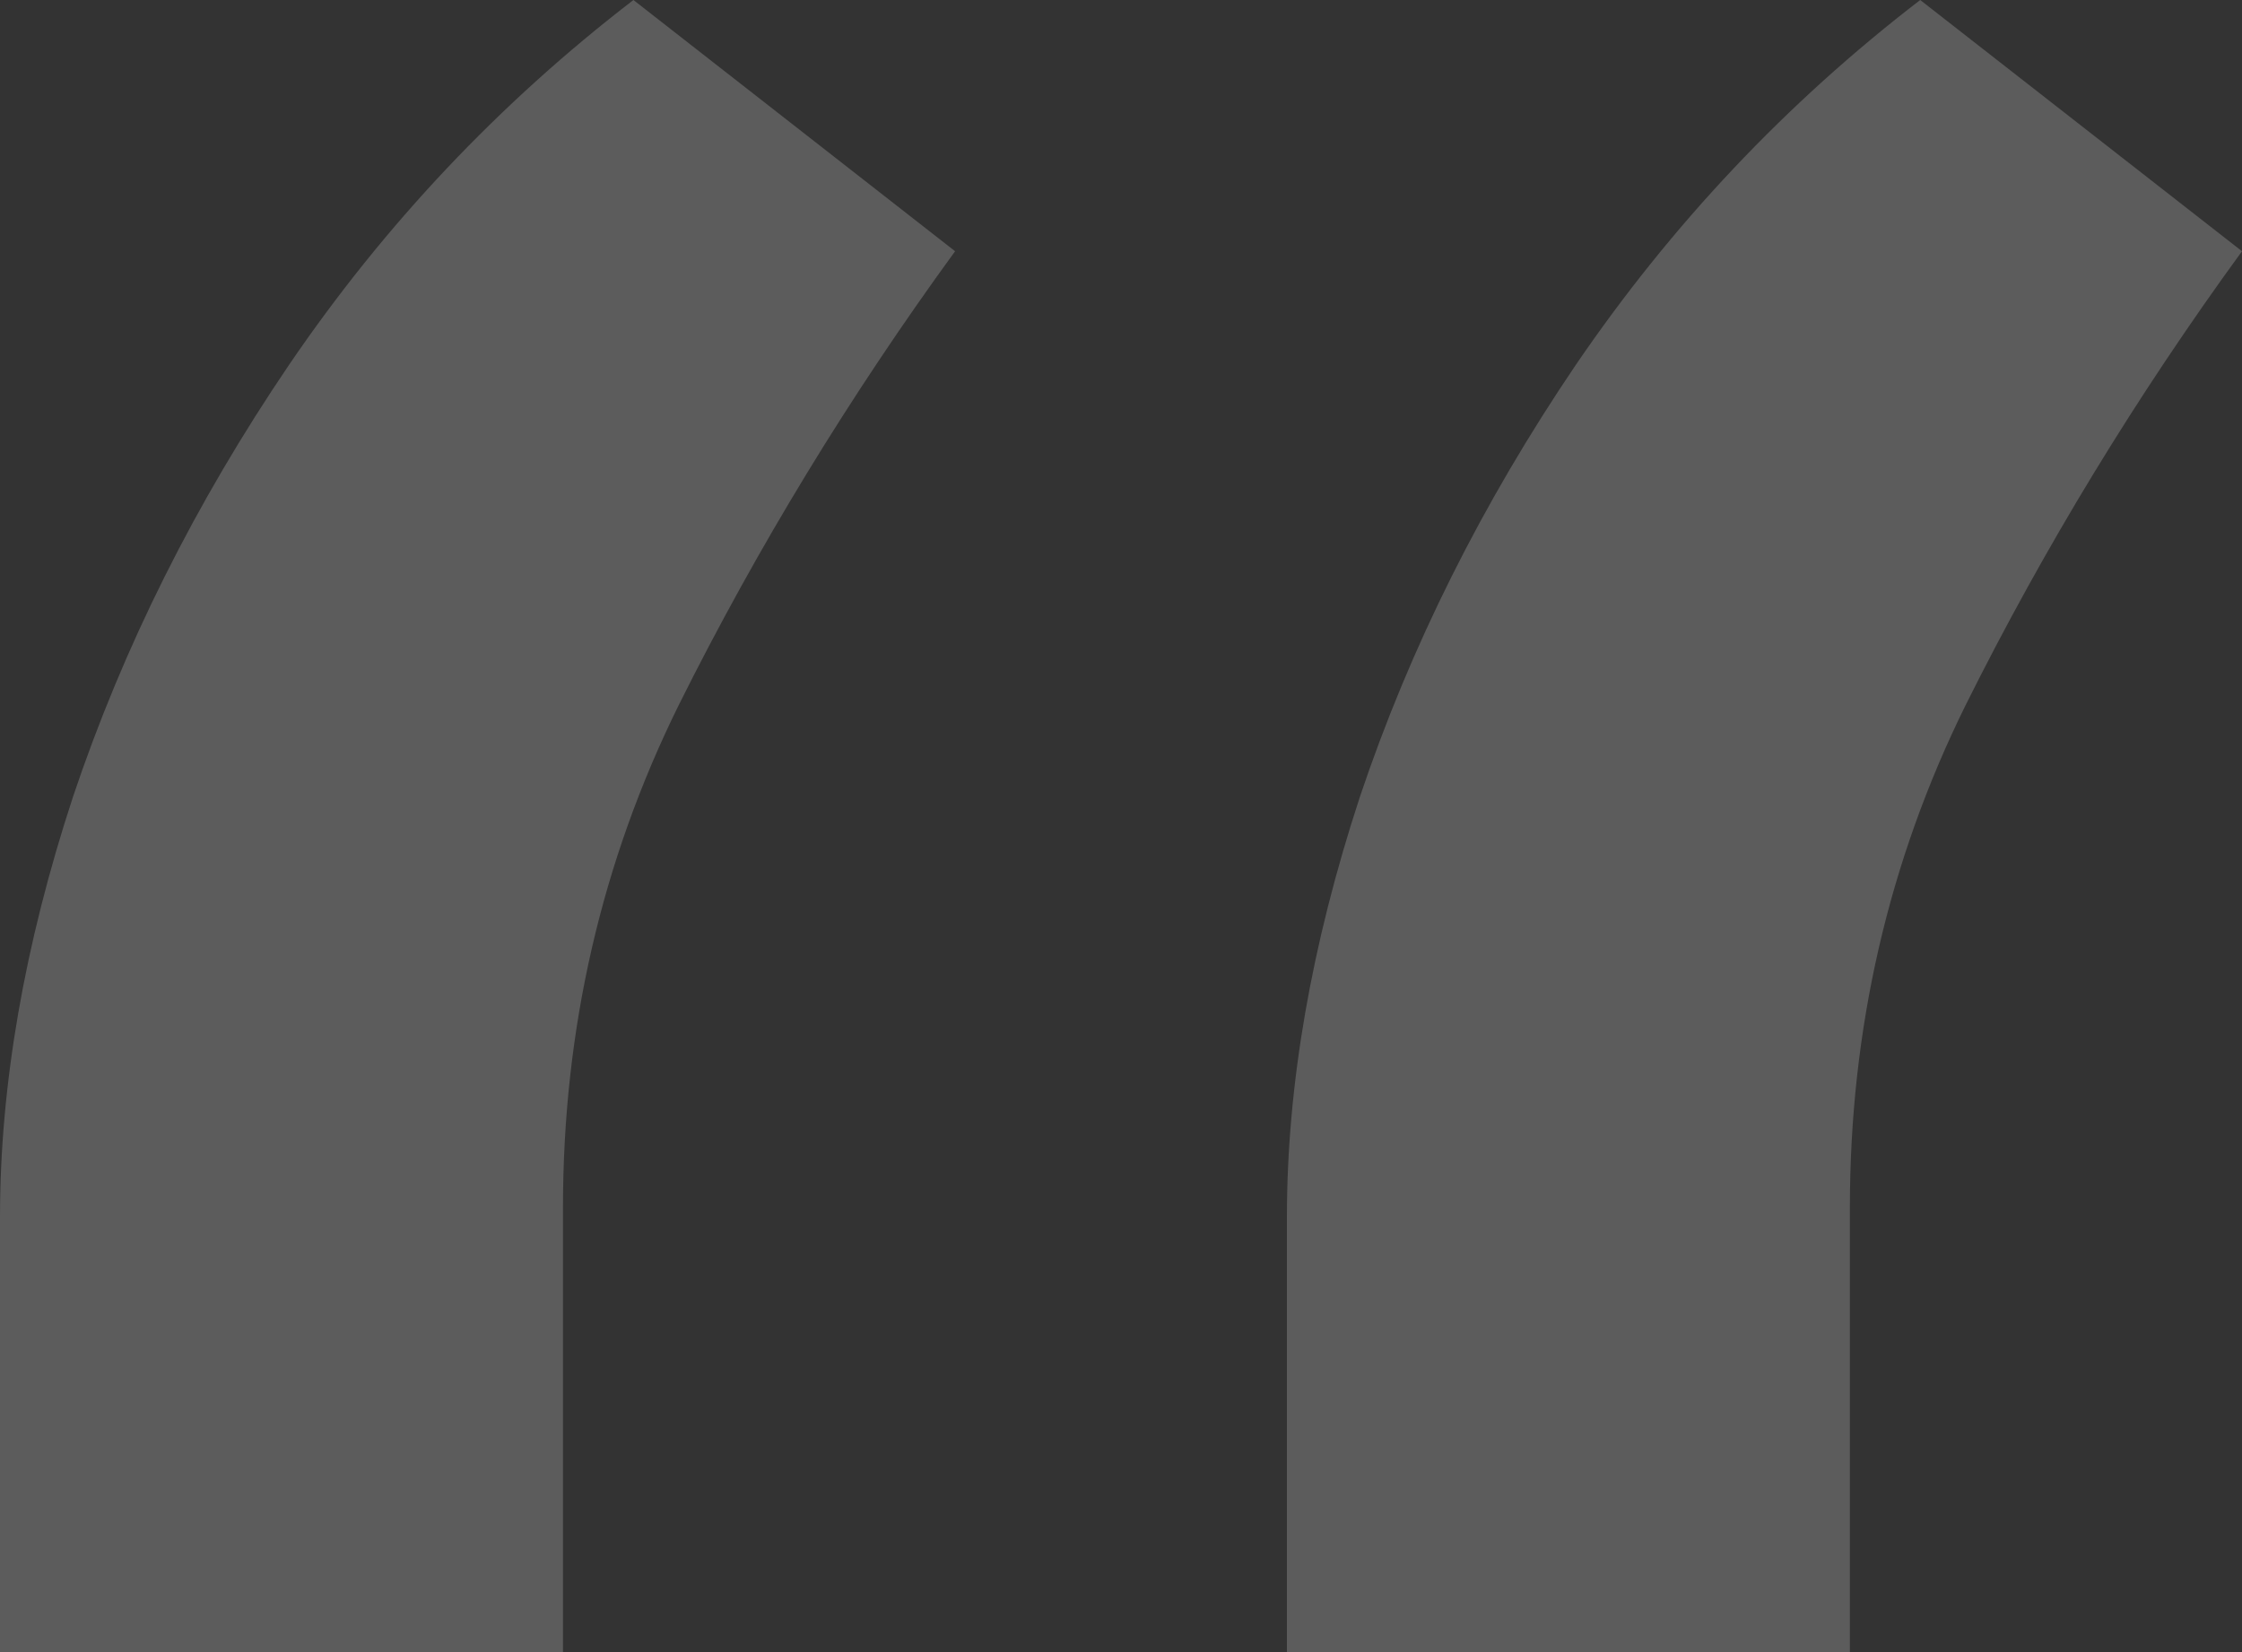 <?xml version="1.0" encoding="UTF-8"?> <svg xmlns="http://www.w3.org/2000/svg" viewBox="0 0 19.00 14.00" data-guides="{&quot;vertical&quot;:[],&quot;horizontal&quot;:[]}"><rect x="0" y="0" width="19.00" height="14.00" fill="#333333" stroke="none"/><defs></defs><path fill="#ffffff" stroke="none" fill-opacity="0.2" stroke-width="1" stroke-opacity="1" id="tSvg18801734796" title="Path 1" d="M0 14C0 12.772 0 11.544 0 10.316C0 9.197 0.206 8.01 0.618 6.754C1.044 5.485 1.654 4.264 2.45 3.091C3.259 1.903 4.232 0.873 5.368 0C6.277 0.71 7.185 1.419 8.094 2.129C7.2 3.357 6.418 4.639 5.751 5.977C5.098 7.3 4.771 8.719 4.771 10.234C4.771 11.489 4.771 12.745 4.771 14C3.181 14 1.59 14 0 14ZM10.906 14C10.906 12.772 10.906 11.544 10.906 10.316C10.906 9.197 11.112 8.01 11.524 6.754C11.95 5.485 12.56 4.264 13.355 3.091C14.165 1.903 15.137 0.873 16.273 0C17.182 0.71 18.091 1.419 19 2.129C18.105 3.357 17.324 4.639 16.657 5.977C16.004 7.3 15.677 8.719 15.677 10.234C15.677 11.489 15.677 12.745 15.677 14C14.087 14 12.496 14 10.906 14Z"></path></svg> 